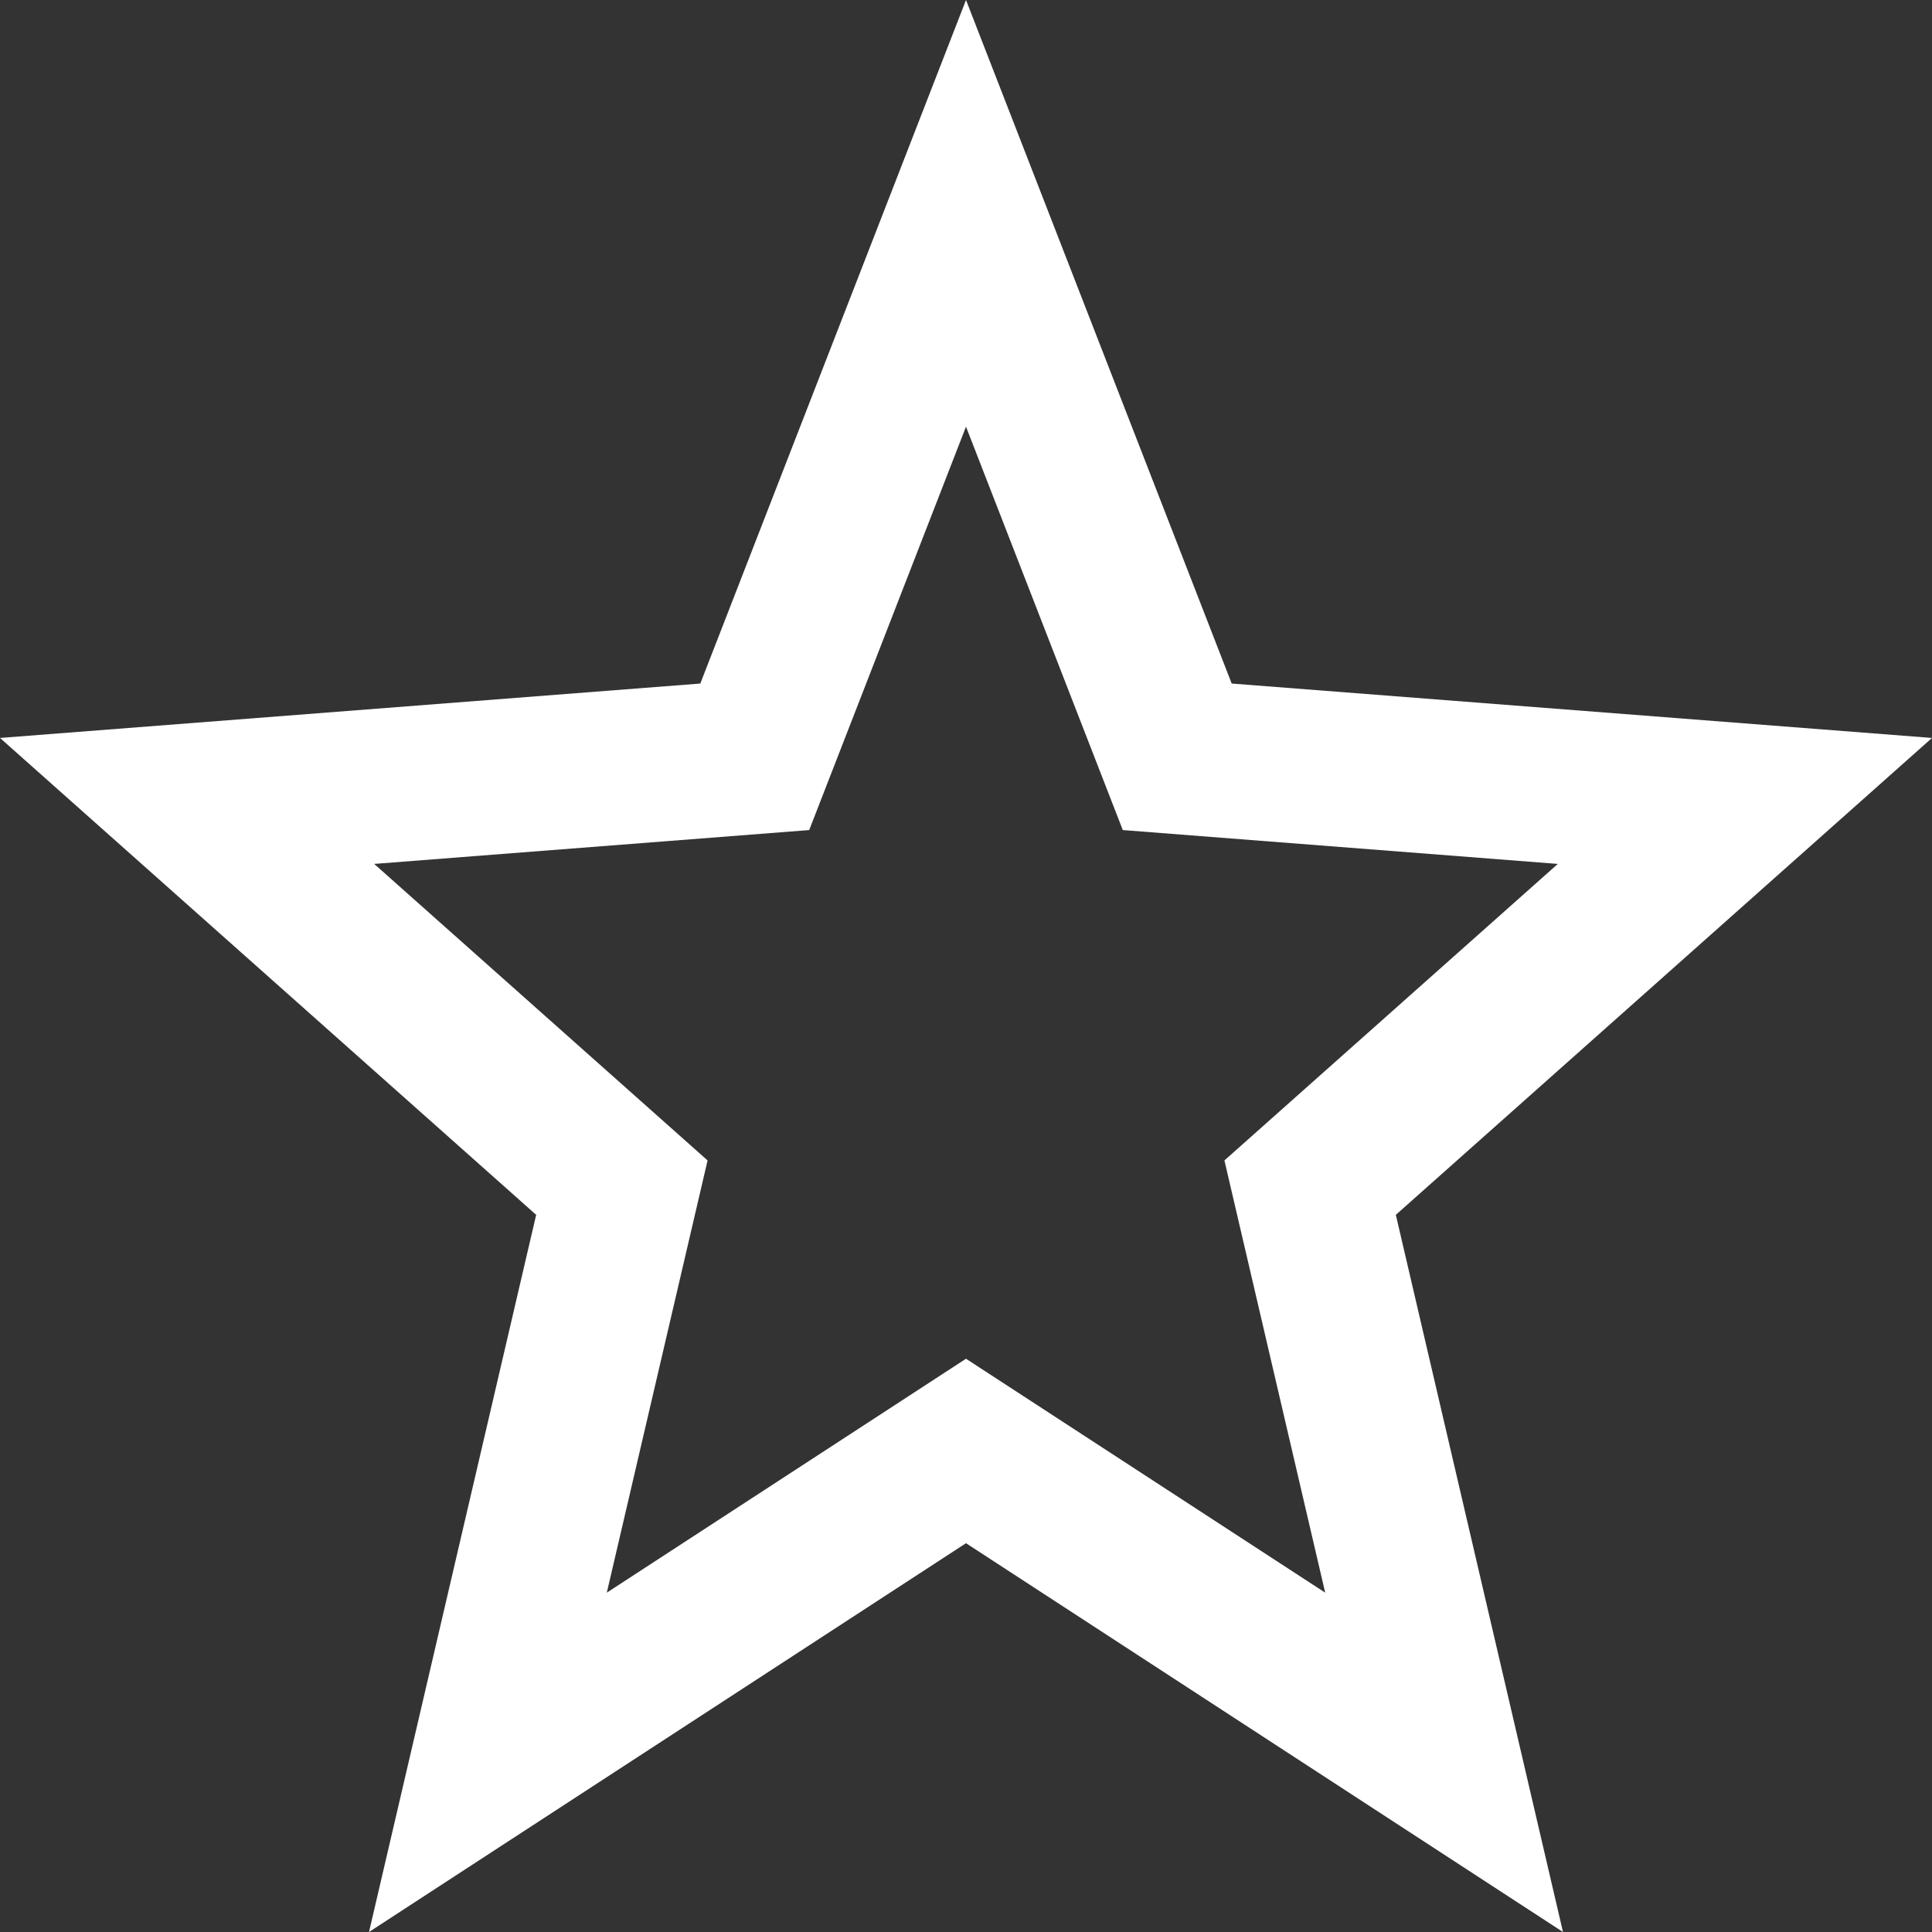 <svg xmlns="http://www.w3.org/2000/svg" width="25" height="25" viewBox="0 0 25 25">
  <rect x="0" y="0" width="25" height="25" fill="#333333" stroke="none"/>
  <g id="Polygon_3" data-name="Polygon 3" fill="rgba(255,255,255,0)">
    <path d="M 18.687 22.805 L 13.046 19.131 L 12.5 18.775 L 11.954 19.131 L 6.313 22.805 L 7.912 15.947 L 8.047 15.368 L 7.603 14.973 L 2.421 10.364 L 9.14 9.842 L 9.767 9.793 L 9.995 9.207 L 12.5 2.761 L 15.005 9.207 L 15.233 9.793 L 15.86 9.842 L 22.579 10.364 L 17.397 14.973 L 16.953 15.368 L 17.088 15.947 L 18.687 22.805 Z" stroke="none"/>
    <path d="M 12.5 5.521 L 10.471 10.741 L 4.842 11.179 L 9.156 15.016 L 7.852 20.609 L 12.5 17.582 L 17.148 20.609 L 15.844 15.016 L 20.158 11.179 L 14.529 10.741 L 12.5 5.521 M 12.5 0 L 15.938 8.845 L 25 9.549 L 18.062 15.72 L 20.225 25 L 12.5 19.969 L 4.775 25 L 6.938 15.72 L 0 9.549 L 9.062 8.845 L 12.5 0 Z" stroke="none" fill="#fff"/>
  </g>
</svg>
